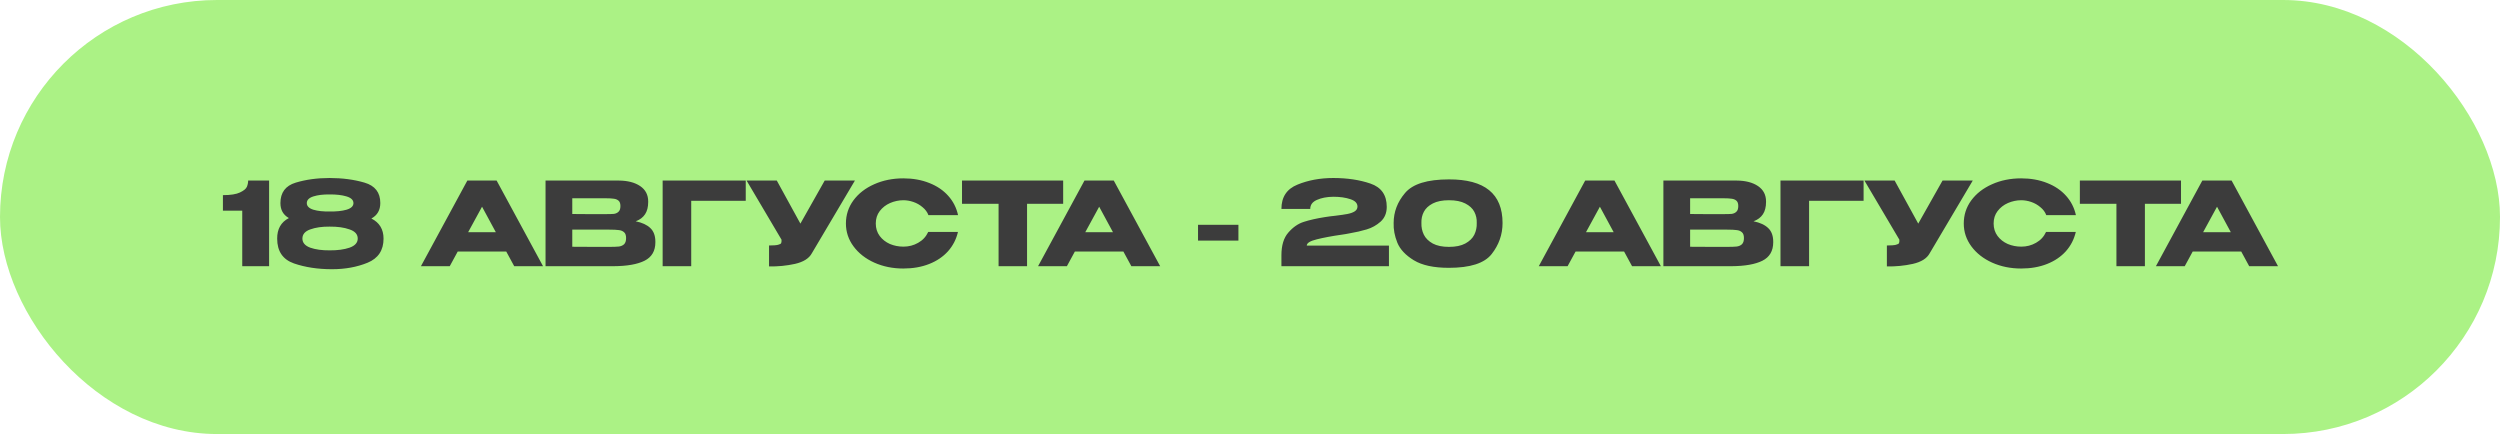 <?xml version="1.0" encoding="UTF-8"?> <svg xmlns="http://www.w3.org/2000/svg" width="432" height="75" viewBox="0 0 432 75" fill="none"><rect width="432" height="75" rx="37.5" fill="#ABF285"></rect><path d="M46.5 31.2V46H41.86V36.4H38.52V33.72C39.84 33.72 40.82 33.567 41.46 33.26C42.113 32.953 42.513 32.627 42.66 32.28C42.807 31.92 42.88 31.56 42.88 31.2H46.5ZM64.176 37.76C65.576 38.467 66.276 39.627 66.276 41.24C66.276 43.253 65.356 44.64 63.516 45.4C61.69 46.147 59.643 46.52 57.376 46.52C54.923 46.52 52.73 46.187 50.796 45.52C48.863 44.84 47.896 43.413 47.896 41.24C47.883 39.573 48.556 38.387 49.916 37.68C48.943 37.133 48.456 36.273 48.456 35.1C48.456 33.273 49.336 32.093 51.096 31.56C52.856 31.027 54.803 30.76 56.936 30.76C59.163 30.76 61.183 31.027 62.996 31.56C64.81 32.093 65.716 33.267 65.716 35.08C65.716 36.307 65.203 37.2 64.176 37.76ZM56.936 33.6C55.843 33.587 54.916 33.7 54.156 33.94C53.396 34.18 53.016 34.567 53.016 35.1C53.016 35.62 53.396 36 54.156 36.24C54.93 36.467 55.863 36.567 56.956 36.54C58.103 36.567 59.076 36.467 59.876 36.24C60.676 36 61.076 35.62 61.076 35.1C61.076 34.567 60.676 34.18 59.876 33.94C59.076 33.7 58.096 33.587 56.936 33.6ZM56.956 43.26C58.316 43.273 59.463 43.12 60.396 42.8C61.343 42.467 61.816 41.94 61.816 41.22C61.816 40.487 61.343 39.96 60.396 39.64C59.463 39.307 58.316 39.147 56.956 39.16C55.65 39.147 54.536 39.307 53.616 39.64C52.71 39.96 52.256 40.487 52.256 41.22C52.256 41.94 52.71 42.467 53.616 42.8C54.536 43.12 55.65 43.273 56.956 43.26ZM93.837 46H88.857L87.477 43.46H79.097L77.717 46H72.737L80.757 31.2H85.817L93.837 46ZM83.297 35.72L80.897 40.12H85.677L83.297 35.72ZM109.849 38.24C110.969 38.467 111.816 38.86 112.389 39.42C112.963 39.967 113.249 40.753 113.249 41.78V41.86C113.249 43.367 112.623 44.433 111.369 45.06C110.129 45.673 108.343 45.987 106.009 46H105.969H105.189H94.269V31.2H106.929C108.476 31.213 109.709 31.533 110.629 32.16C111.549 32.787 112.009 33.673 112.009 34.82V34.9C112.009 35.767 111.829 36.473 111.469 37.02C111.109 37.567 110.569 37.973 109.849 38.24ZM104.609 37C105.276 37 105.763 36.987 106.069 36.96C106.389 36.92 106.656 36.8 106.869 36.6C107.096 36.4 107.209 36.067 107.209 35.6C107.209 35.173 107.103 34.867 106.889 34.68C106.676 34.493 106.403 34.38 106.069 34.34C105.736 34.287 105.249 34.26 104.609 34.26H104.589H98.889V36.98C100.263 36.98 101.169 36.987 101.609 37H102.569H104.609ZM105.269 42.66C106.016 42.66 106.576 42.64 106.949 42.6C107.323 42.547 107.623 42.413 107.849 42.2C108.076 41.973 108.189 41.62 108.189 41.14C108.189 40.673 108.076 40.34 107.849 40.14C107.623 39.927 107.323 39.8 106.949 39.76C106.576 39.707 106.016 39.68 105.269 39.68H105.249H98.889V42.64C100.769 42.64 102.103 42.647 102.889 42.66C103.689 42.66 104.236 42.66 104.529 42.66H105.269ZM128.864 31.2V34.7H119.444V46H114.504V31.2H128.864ZM147.729 31.2L140.289 43.76C139.809 44.653 138.836 45.267 137.369 45.6C135.916 45.92 134.422 46.067 132.889 46.04V42.42C133.622 42.42 134.142 42.38 134.449 42.3C134.769 42.22 134.949 42.12 134.989 42C135.042 41.88 135.062 41.687 135.049 41.42L129.009 31.2H134.229L138.309 38.64L142.509 31.2H147.729ZM146.174 38.62C146.174 37.14 146.607 35.807 147.474 34.62C148.354 33.433 149.547 32.507 151.054 31.84C152.574 31.16 154.254 30.82 156.094 30.82C157.747 30.82 159.241 31.087 160.574 31.62C161.907 32.14 163.001 32.88 163.854 33.84C164.707 34.787 165.274 35.9 165.554 37.18H160.434C160.234 36.647 159.894 36.187 159.414 35.8C158.947 35.4 158.421 35.1 157.834 34.9C157.247 34.7 156.674 34.6 156.114 34.6C155.327 34.6 154.561 34.76 153.814 35.08C153.081 35.4 152.481 35.867 152.014 36.48C151.561 37.08 151.334 37.793 151.334 38.62C151.334 39.447 151.561 40.167 152.014 40.78C152.467 41.38 153.054 41.84 153.774 42.16C154.507 42.467 155.287 42.62 156.114 42.62C157.034 42.62 157.881 42.4 158.654 41.96C159.441 41.52 160.021 40.893 160.394 40.08H165.534C165.241 41.347 164.667 42.46 163.814 43.42C162.961 44.367 161.874 45.1 160.554 45.62C159.234 46.14 157.747 46.4 156.094 46.4C154.267 46.4 152.594 46.06 151.074 45.38C149.567 44.7 148.374 43.767 147.494 42.58C146.614 41.393 146.174 40.073 146.174 38.62ZM166.235 35.2V31.2H183.715L166.235 35.2ZM183.715 31.2V35.22H177.475V46H172.555V35.22H166.235V31.2H183.715ZM200.478 46H195.498L194.118 43.46H185.738L184.358 46H179.378L187.398 31.2H192.458L200.478 46ZM189.938 35.72L187.538 40.12H192.318L189.938 35.72ZM207.019 41.58V38.84H213.999V41.58H207.019ZM240.01 42.44V46H221.43V44.1C221.43 42.393 221.83 41.087 222.63 40.18C223.43 39.26 224.316 38.647 225.29 38.34C226.276 38.02 227.483 37.747 228.91 37.52C229.47 37.427 230.083 37.347 230.75 37.28C231.63 37.173 232.316 37.073 232.81 36.98C233.316 36.887 233.736 36.74 234.07 36.54C234.403 36.327 234.57 36.047 234.57 35.7C234.57 35.113 234.163 34.687 233.35 34.42C232.536 34.14 231.55 34 230.39 34C229.283 34.013 228.343 34.193 227.57 34.54C226.796 34.873 226.41 35.393 226.41 36.1H221.43C221.43 34.047 222.356 32.647 224.21 31.9C226.063 31.14 228.123 30.76 230.39 30.76C232.803 30.76 234.943 31.08 236.81 31.72C238.69 32.36 239.63 33.7 239.63 35.74C239.63 36.807 239.276 37.66 238.57 38.3C237.863 38.927 237.063 39.373 236.17 39.64C235.29 39.907 234.303 40.133 233.21 40.32L232.57 40.44C232.503 40.44 232.29 40.473 231.93 40.54C230.156 40.793 228.69 41.067 227.53 41.36C226.383 41.64 225.81 42 225.81 42.44H240.01ZM250.361 31C256.548 30.973 259.641 33.487 259.641 38.54C259.641 40.513 259.015 42.3 257.761 43.9C256.521 45.487 254.055 46.28 250.361 46.28C247.761 46.28 245.748 45.847 244.321 44.98C242.895 44.113 241.941 43.1 241.461 41.94C240.995 40.78 240.781 39.647 240.821 38.54C240.821 36.62 241.481 34.887 242.801 33.34C244.121 31.78 246.641 31 250.361 31ZM250.381 42.66C251.541 42.66 252.481 42.467 253.201 42.08C253.935 41.68 254.455 41.173 254.761 40.56C255.068 39.933 255.208 39.253 255.181 38.52C255.208 37.827 255.068 37.187 254.761 36.6C254.455 36.013 253.935 35.533 253.201 35.16C252.481 34.787 251.541 34.6 250.381 34.6C249.235 34.6 248.301 34.787 247.581 35.16C246.861 35.533 246.348 36.013 246.041 36.6C245.735 37.187 245.595 37.827 245.621 38.52C245.595 39.253 245.735 39.933 246.041 40.56C246.348 41.173 246.861 41.68 247.581 42.08C248.301 42.467 249.235 42.66 250.381 42.66ZM287.001 46H282.021L280.641 43.46H272.261L270.881 46H265.901L273.921 31.2H278.981L287.001 46ZM276.461 35.72L274.061 40.12H278.841L276.461 35.72ZM303.013 38.24C304.133 38.467 304.98 38.86 305.553 39.42C306.127 39.967 306.413 40.753 306.413 41.78V41.86C306.413 43.367 305.787 44.433 304.533 45.06C303.293 45.673 301.507 45.987 299.173 46H299.133H298.353H287.433V31.2H300.093C301.64 31.213 302.873 31.533 303.793 32.16C304.713 32.787 305.173 33.673 305.173 34.82V34.9C305.173 35.767 304.993 36.473 304.633 37.02C304.273 37.567 303.733 37.973 303.013 38.24ZM297.773 37C298.44 37 298.927 36.987 299.233 36.96C299.553 36.92 299.82 36.8 300.033 36.6C300.26 36.4 300.373 36.067 300.373 35.6C300.373 35.173 300.267 34.867 300.053 34.68C299.84 34.493 299.567 34.38 299.233 34.34C298.9 34.287 298.413 34.26 297.773 34.26H297.753H292.053V36.98C293.427 36.98 294.333 36.987 294.773 37H295.733H297.773ZM298.433 42.66C299.18 42.66 299.74 42.64 300.113 42.6C300.487 42.547 300.787 42.413 301.013 42.2C301.24 41.973 301.353 41.62 301.353 41.14C301.353 40.673 301.24 40.34 301.013 40.14C300.787 39.927 300.487 39.8 300.113 39.76C299.74 39.707 299.18 39.68 298.433 39.68H298.413H292.053V42.64C293.933 42.64 295.267 42.647 296.053 42.66C296.853 42.66 297.4 42.66 297.693 42.66H298.433ZM322.028 31.2V34.7H312.608V46H307.668V31.2H322.028ZM340.893 31.2L333.453 43.76C332.973 44.653 332 45.267 330.533 45.6C329.08 45.92 327.586 46.067 326.053 46.04V42.42C326.786 42.42 327.306 42.38 327.613 42.3C327.933 42.22 328.113 42.12 328.153 42C328.206 41.88 328.226 41.687 328.213 41.42L322.173 31.2H327.393L331.473 38.64L335.673 31.2H340.893ZM339.338 38.62C339.338 37.14 339.771 35.807 340.638 34.62C341.518 33.433 342.711 32.507 344.218 31.84C345.738 31.16 347.418 30.82 349.258 30.82C350.911 30.82 352.405 31.087 353.738 31.62C355.071 32.14 356.165 32.88 357.018 33.84C357.871 34.787 358.438 35.9 358.718 37.18H353.598C353.398 36.647 353.058 36.187 352.578 35.8C352.111 35.4 351.585 35.1 350.998 34.9C350.411 34.7 349.838 34.6 349.278 34.6C348.491 34.6 347.725 34.76 346.978 35.08C346.245 35.4 345.645 35.867 345.178 36.48C344.725 37.08 344.498 37.793 344.498 38.62C344.498 39.447 344.725 40.167 345.178 40.78C345.631 41.38 346.218 41.84 346.938 42.16C347.671 42.467 348.451 42.62 349.278 42.62C350.198 42.62 351.045 42.4 351.818 41.96C352.605 41.52 353.185 40.893 353.558 40.08H358.698C358.405 41.347 357.831 42.46 356.978 43.42C356.125 44.367 355.038 45.1 353.718 45.62C352.398 46.14 350.911 46.4 349.258 46.4C347.431 46.4 345.758 46.06 344.238 45.38C342.731 44.7 341.538 43.767 340.658 42.58C339.778 41.393 339.338 40.073 339.338 38.62ZM359.399 35.2V31.2H376.879L359.399 35.2ZM376.879 31.2V35.22H370.639V46H365.719V35.22H359.399V31.2H376.879ZM393.642 46H388.662L387.282 43.46H378.902L377.522 46H372.542L380.562 31.2H385.622L393.642 46ZM383.102 35.72L380.702 40.12H385.482L383.102 35.72Z" fill="#3C3C3C"></path></svg> 